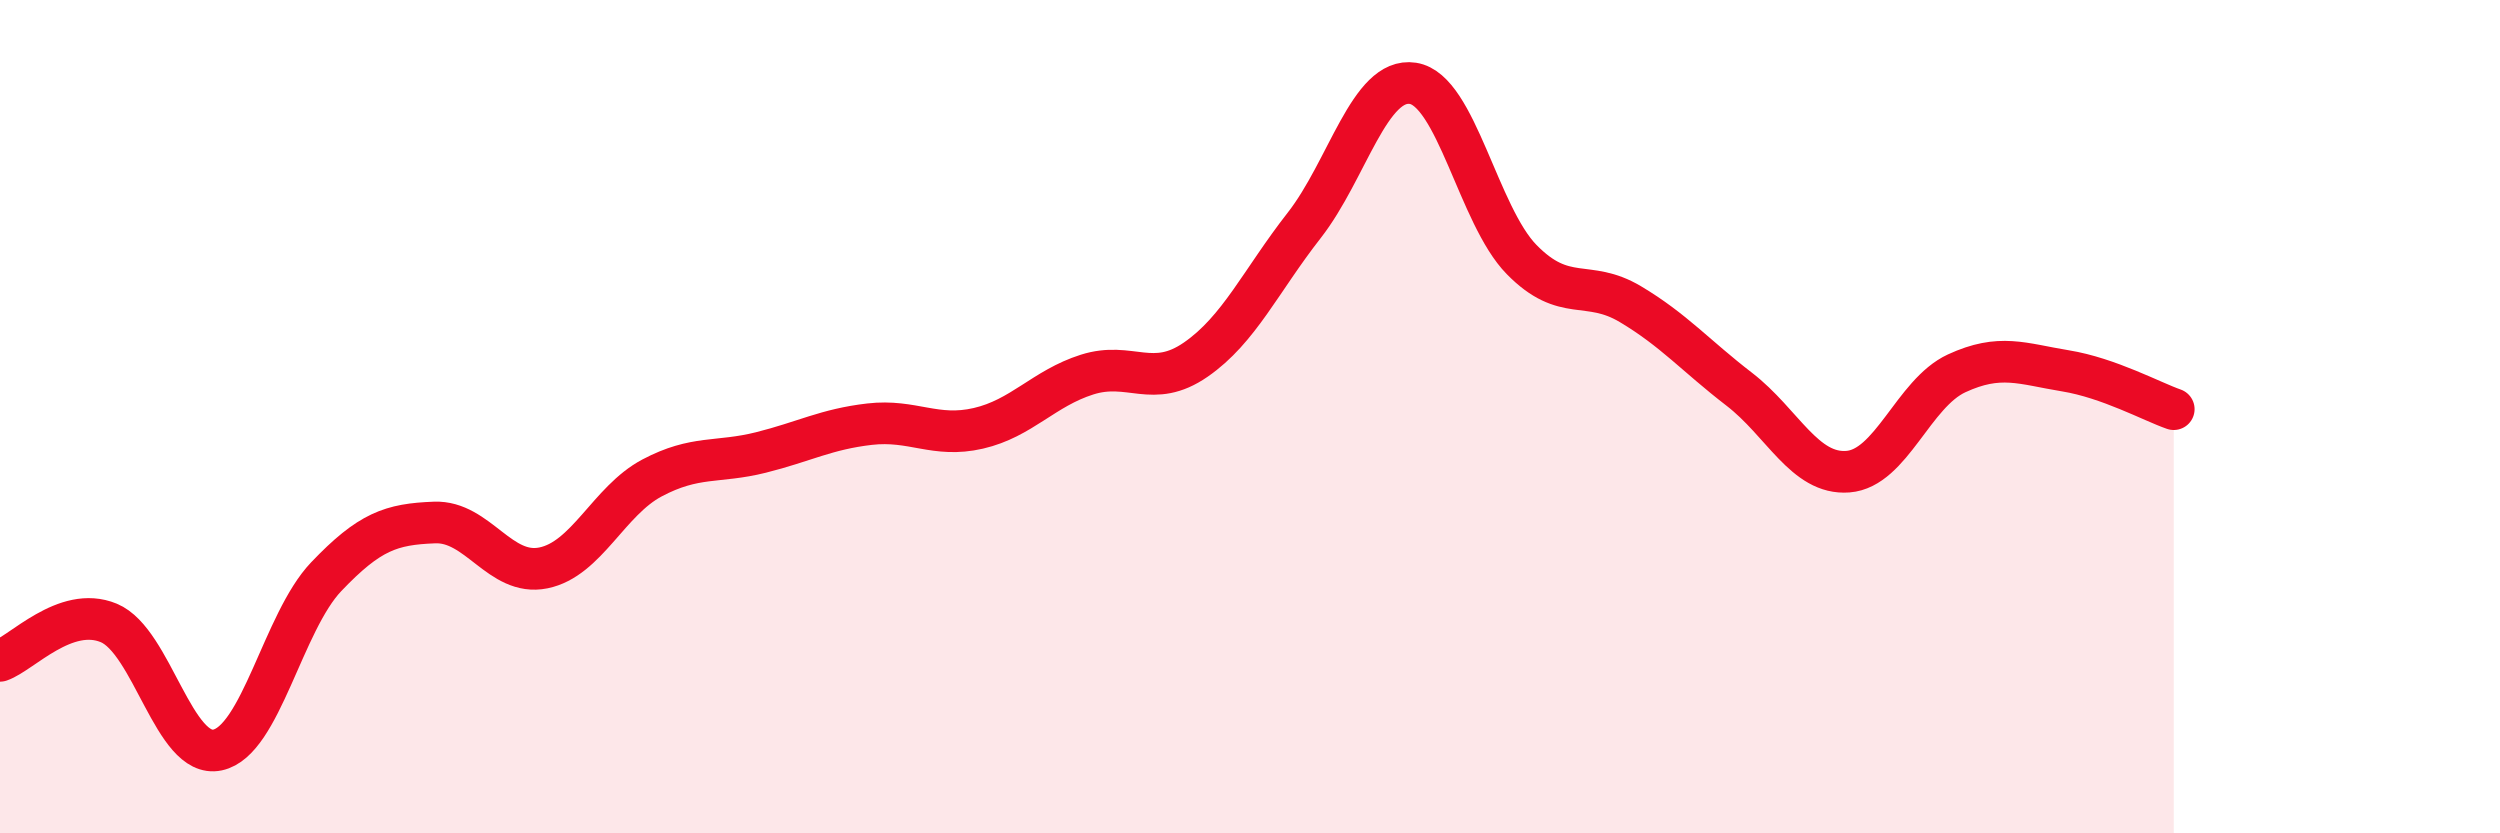 
    <svg width="60" height="20" viewBox="0 0 60 20" xmlns="http://www.w3.org/2000/svg">
      <path
        d="M 0,15.86 C 0.52,15.68 1.57,14.52 2.61,14.95 C 3.65,15.38 4.18,18.22 5.22,18 C 6.26,17.78 6.79,14.93 7.83,13.84 C 8.87,12.75 9.39,12.58 10.43,12.54 C 11.47,12.5 12,13.84 13.04,13.63 C 14.08,13.42 14.61,12.02 15.65,11.47 C 16.69,10.92 17.22,11.12 18.26,10.86 C 19.3,10.6 19.83,10.3 20.87,10.18 C 21.91,10.06 22.44,10.52 23.48,10.28 C 24.52,10.04 25.05,9.32 26.09,8.99 C 27.13,8.66 27.66,9.35 28.7,8.63 C 29.74,7.91 30.26,6.74 31.3,5.41 C 32.34,4.08 32.87,1.84 33.91,2 C 34.95,2.16 35.48,5.17 36.52,6.23 C 37.56,7.29 38.09,6.68 39.13,7.3 C 40.17,7.92 40.7,8.54 41.74,9.34 C 42.78,10.14 43.31,11.4 44.35,11.32 C 45.39,11.24 45.92,9.44 46.96,8.96 C 48,8.48 48.53,8.73 49.57,8.9 C 50.61,9.07 51.65,9.64 52.17,9.82L52.17 20L0 20Z"
        fill="#EB0A25"
        opacity="0.1"
        stroke-linecap="round"
        stroke-linejoin="round"
      />
      <path
        d="M 0,15.86 C 0.52,15.68 1.57,14.52 2.61,14.95 C 3.65,15.38 4.18,18.22 5.22,18 C 6.26,17.78 6.79,14.93 7.83,13.84 C 8.87,12.75 9.39,12.58 10.43,12.54 C 11.47,12.5 12,13.84 13.04,13.63 C 14.08,13.42 14.61,12.02 15.65,11.47 C 16.69,10.92 17.22,11.12 18.26,10.86 C 19.3,10.6 19.83,10.3 20.87,10.18 C 21.91,10.06 22.44,10.52 23.48,10.28 C 24.52,10.04 25.05,9.32 26.09,8.99 C 27.13,8.66 27.66,9.35 28.7,8.63 C 29.74,7.91 30.26,6.74 31.3,5.41 C 32.34,4.08 32.87,1.84 33.91,2 C 34.95,2.16 35.48,5.17 36.52,6.23 C 37.56,7.29 38.09,6.68 39.13,7.3 C 40.17,7.92 40.7,8.54 41.74,9.34 C 42.78,10.14 43.31,11.4 44.35,11.32 C 45.39,11.24 45.92,9.44 46.96,8.96 C 48,8.48 48.53,8.73 49.57,8.9 C 50.61,9.07 51.65,9.64 52.17,9.82"
        stroke="#EB0A25"
        stroke-width="1"
        fill="none"
        stroke-linecap="round"
        stroke-linejoin="round"
      />
    </svg>
  